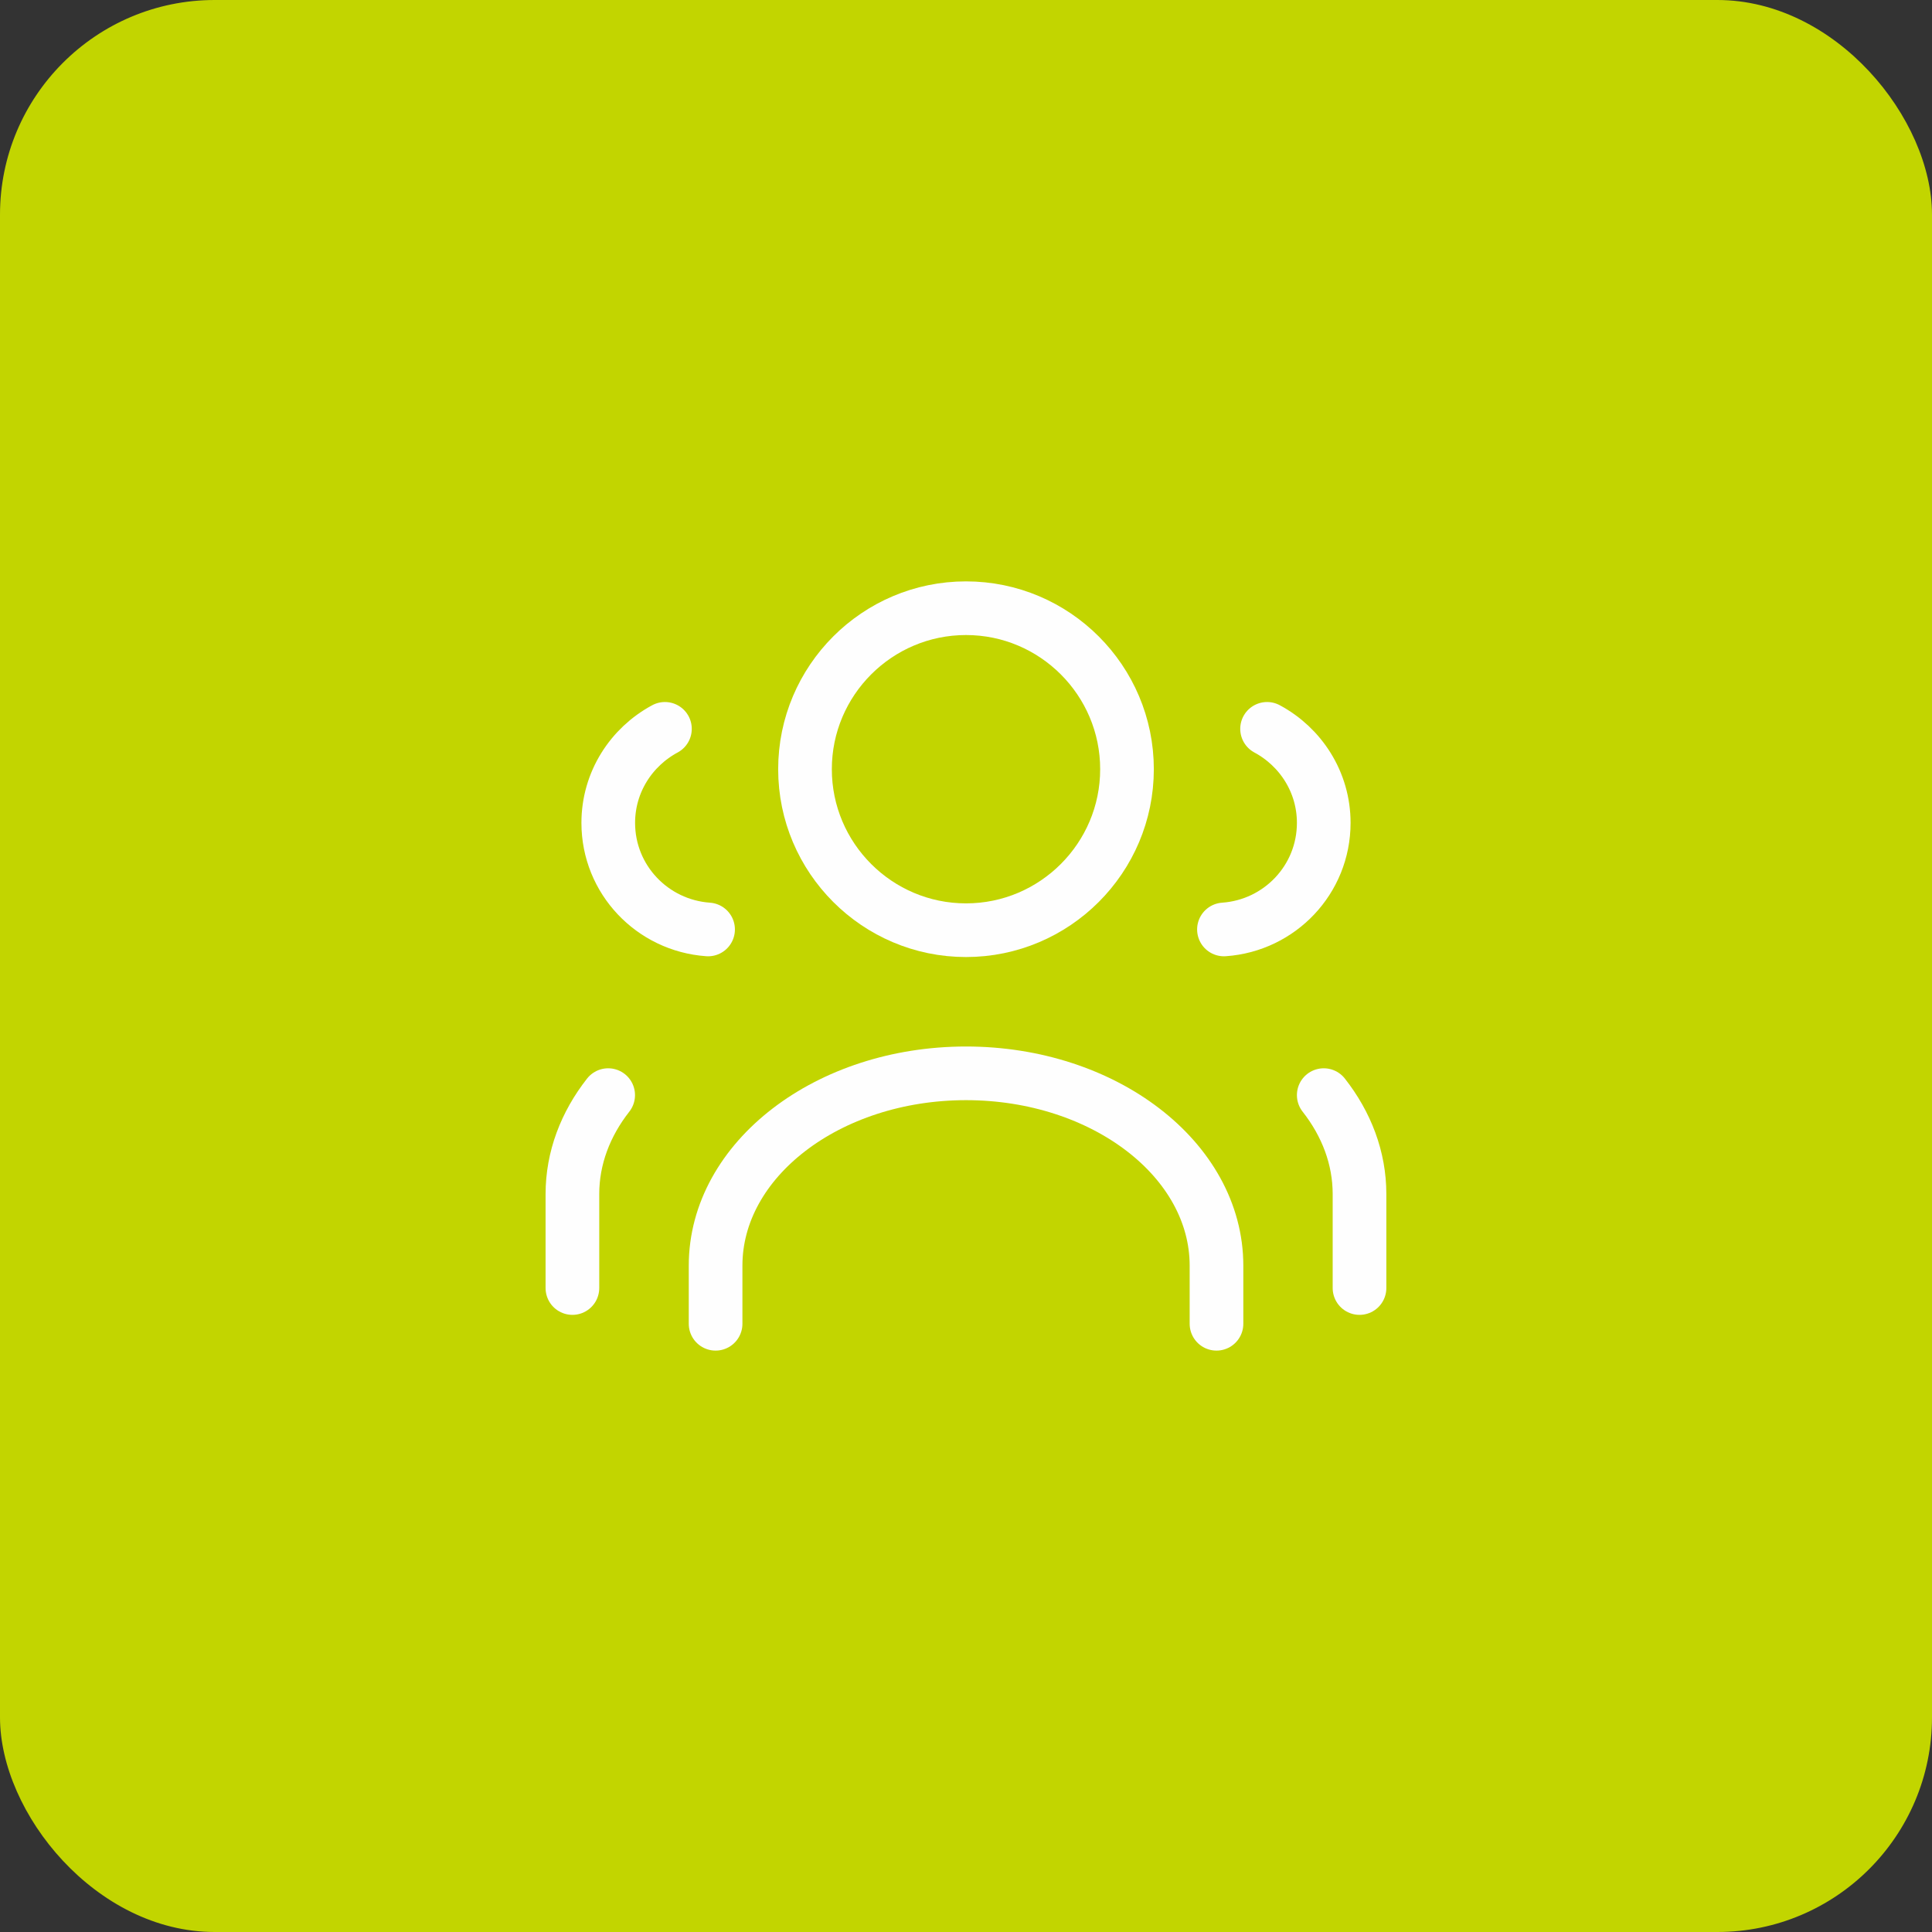 <svg xmlns="http://www.w3.org/2000/svg" width="72" height="72" viewBox="0 0 72 72" fill="none"><rect x="0" y="0" width="72" height="72" fill="#333333" stroke="none"/><rect width="72" height="72" rx="8" fill="#C2D500"></rect><path d="M45.335 49.333V47.167C45.335 43.215 41.148 40 36.001 40C30.855 40 26.668 43.215 26.668 47.167V49.333" stroke="#FEFEFE" stroke-width="2" stroke-linecap="round" stroke-linejoin="round"></path><path d="M22.665 40.812C21.819 41.891 21.332 43.153 21.332 44.501V48.001" stroke="#FEFEFE" stroke-width="2" stroke-linecap="round" stroke-linejoin="round"></path><path d="M49.332 40.812C50.179 41.891 50.665 43.153 50.665 44.501V48.001" stroke="#FEFEFE" stroke-width="2" stroke-linecap="round" stroke-linejoin="round"></path><path fill-rule="evenodd" clip-rule="evenodd" d="M36 34.666C39.308 34.666 42 31.974 42 28.666C42 25.358 39.308 22.666 36 22.666C32.692 22.666 30 25.358 30 28.666C30 31.974 32.692 34.666 36 34.666Z" stroke="#FEFEFE" stroke-width="2" stroke-linecap="round" stroke-linejoin="round"></path><path d="M45.613 34.638C47.689 34.493 49.332 32.779 49.332 30.666C49.332 29.145 48.472 27.835 47.22 27.162" stroke="#FEFEFE" stroke-width="2" stroke-linecap="round" stroke-linejoin="round"></path><path d="M26.388 34.638C24.312 34.491 22.668 32.779 22.668 30.666C22.668 29.145 23.529 27.835 24.78 27.162" stroke="#FEFEFE" stroke-width="2" stroke-linecap="round" stroke-linejoin="round"></path></svg>